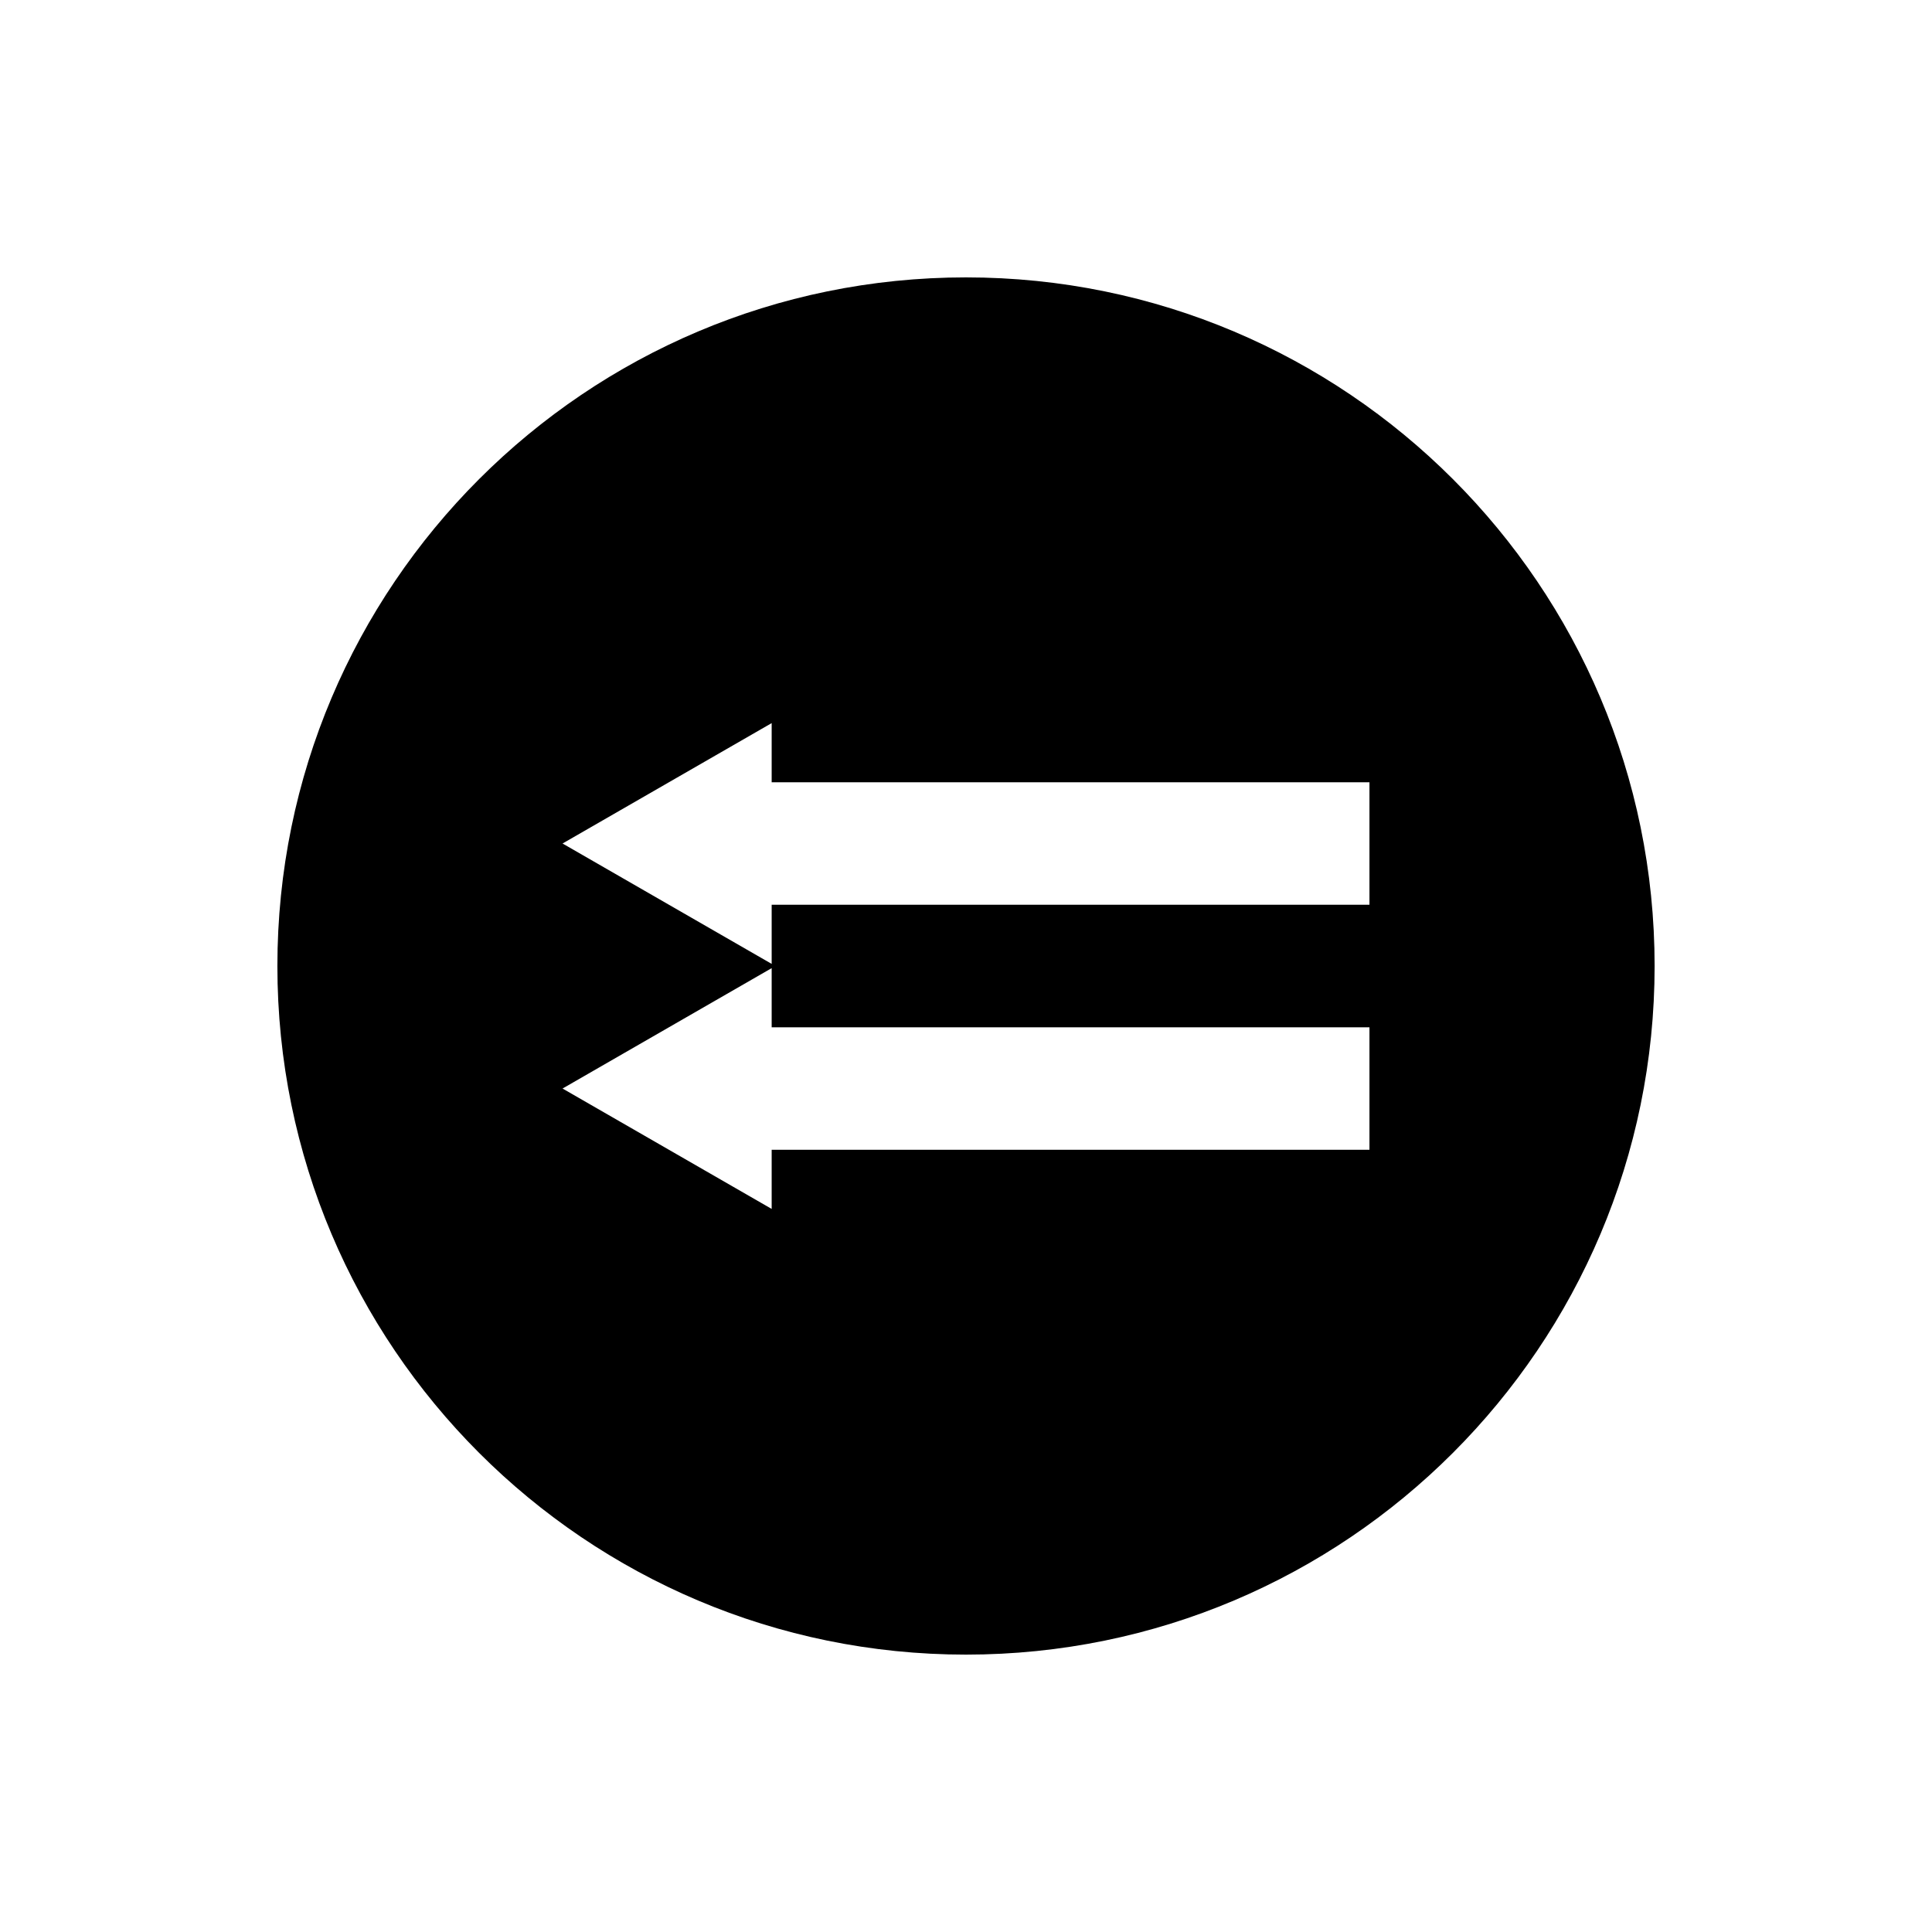 <?xml version="1.0" encoding="UTF-8"?>
<!-- Uploaded to: SVG Repo, www.svgrepo.com, Generator: SVG Repo Mixer Tools -->
<svg fill="#000000" width="800px" height="800px" version="1.1" viewBox="144 144 512 512" xmlns="http://www.w3.org/2000/svg">
 <path d="m400 217.51c-100.76 0-182.49 81.73-182.49 182.49s81.73 182.49 182.49 182.49 182.49-81.727 182.49-182.49-81.727-182.49-182.49-182.49zm106.92 231.19h-158.42v15.676l-55.418-31.906 55.418-31.906v15.676h158.42zm0-64.934h-158.42v15.676l-55.418-31.906 55.418-31.906v15.676h158.42z"/>
</svg>